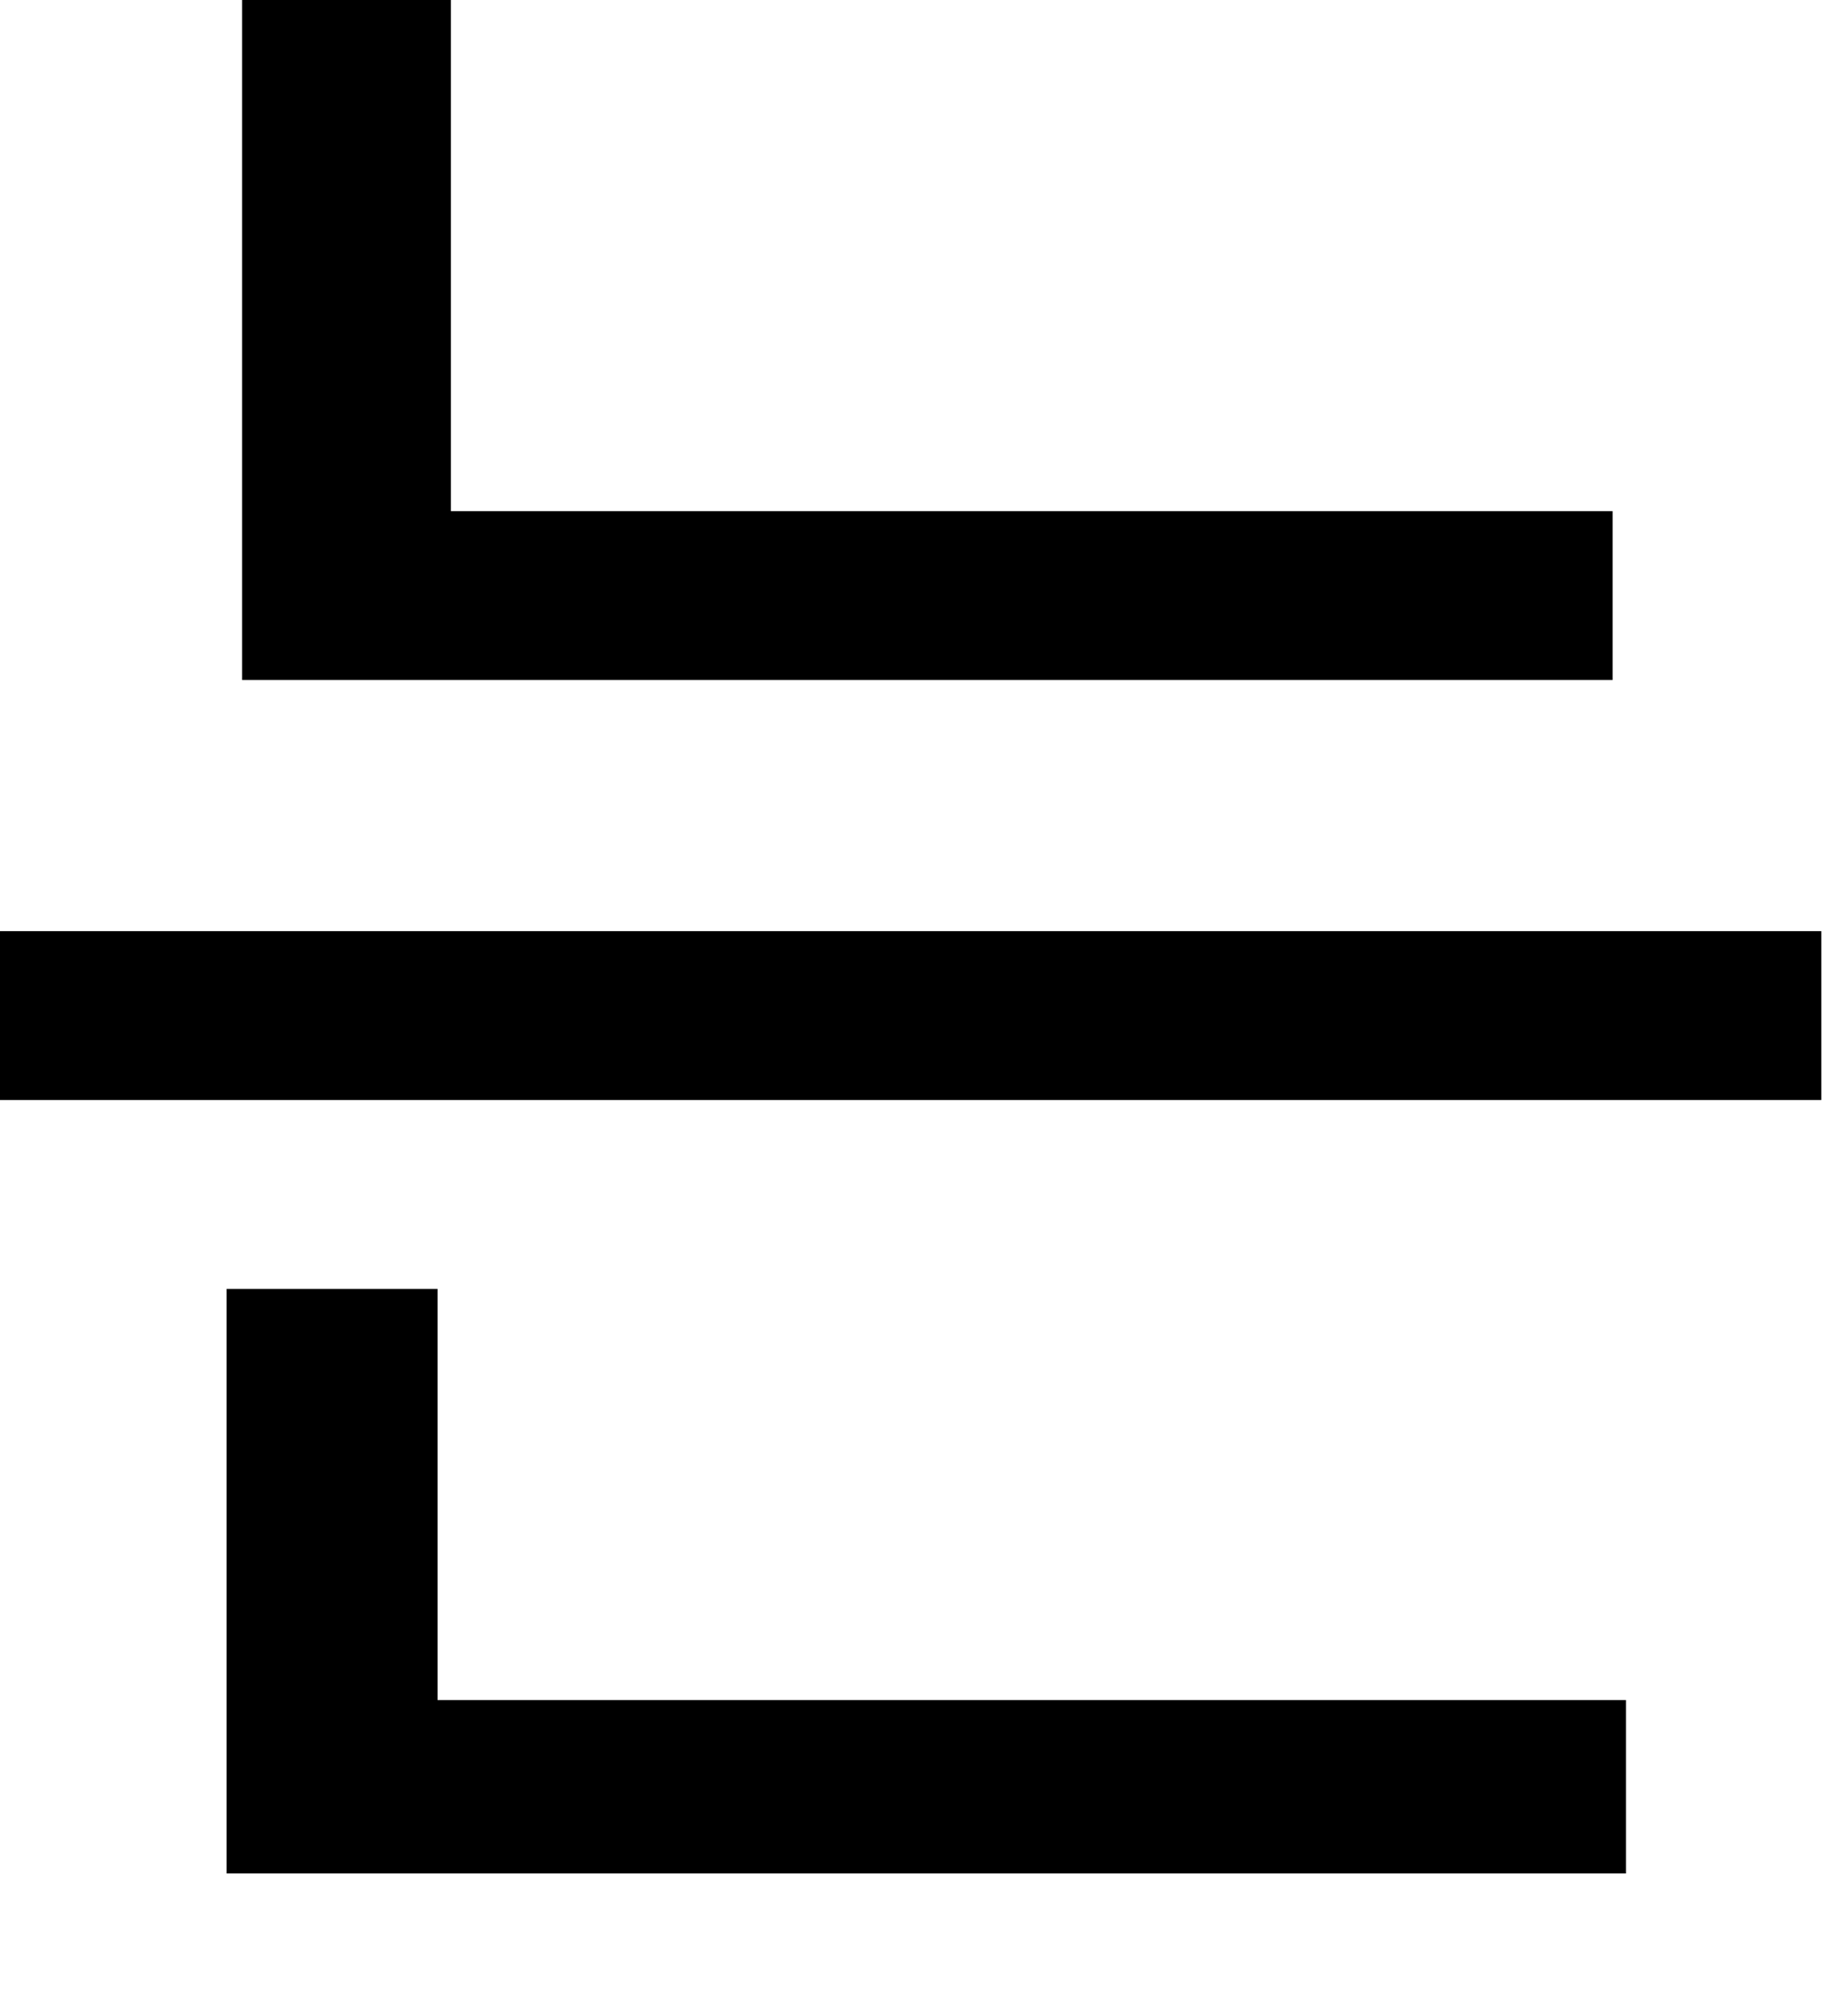 <?xml version="1.0" encoding="utf-8"?>
<svg xmlns="http://www.w3.org/2000/svg" fill="none" height="100%" overflow="visible" preserveAspectRatio="none" style="display: block;" viewBox="0 0 13 14" width="100%">
<path d="M11.344 3.594V4.781H1.703V0H3.172V3.594H11.344ZM0 7.734V6.547H12.812V7.734H0ZM1.594 13.172V9.062H3.078V11.953H11.438V13.172H1.594Z" fill="black" id="Vector"/>
</svg>